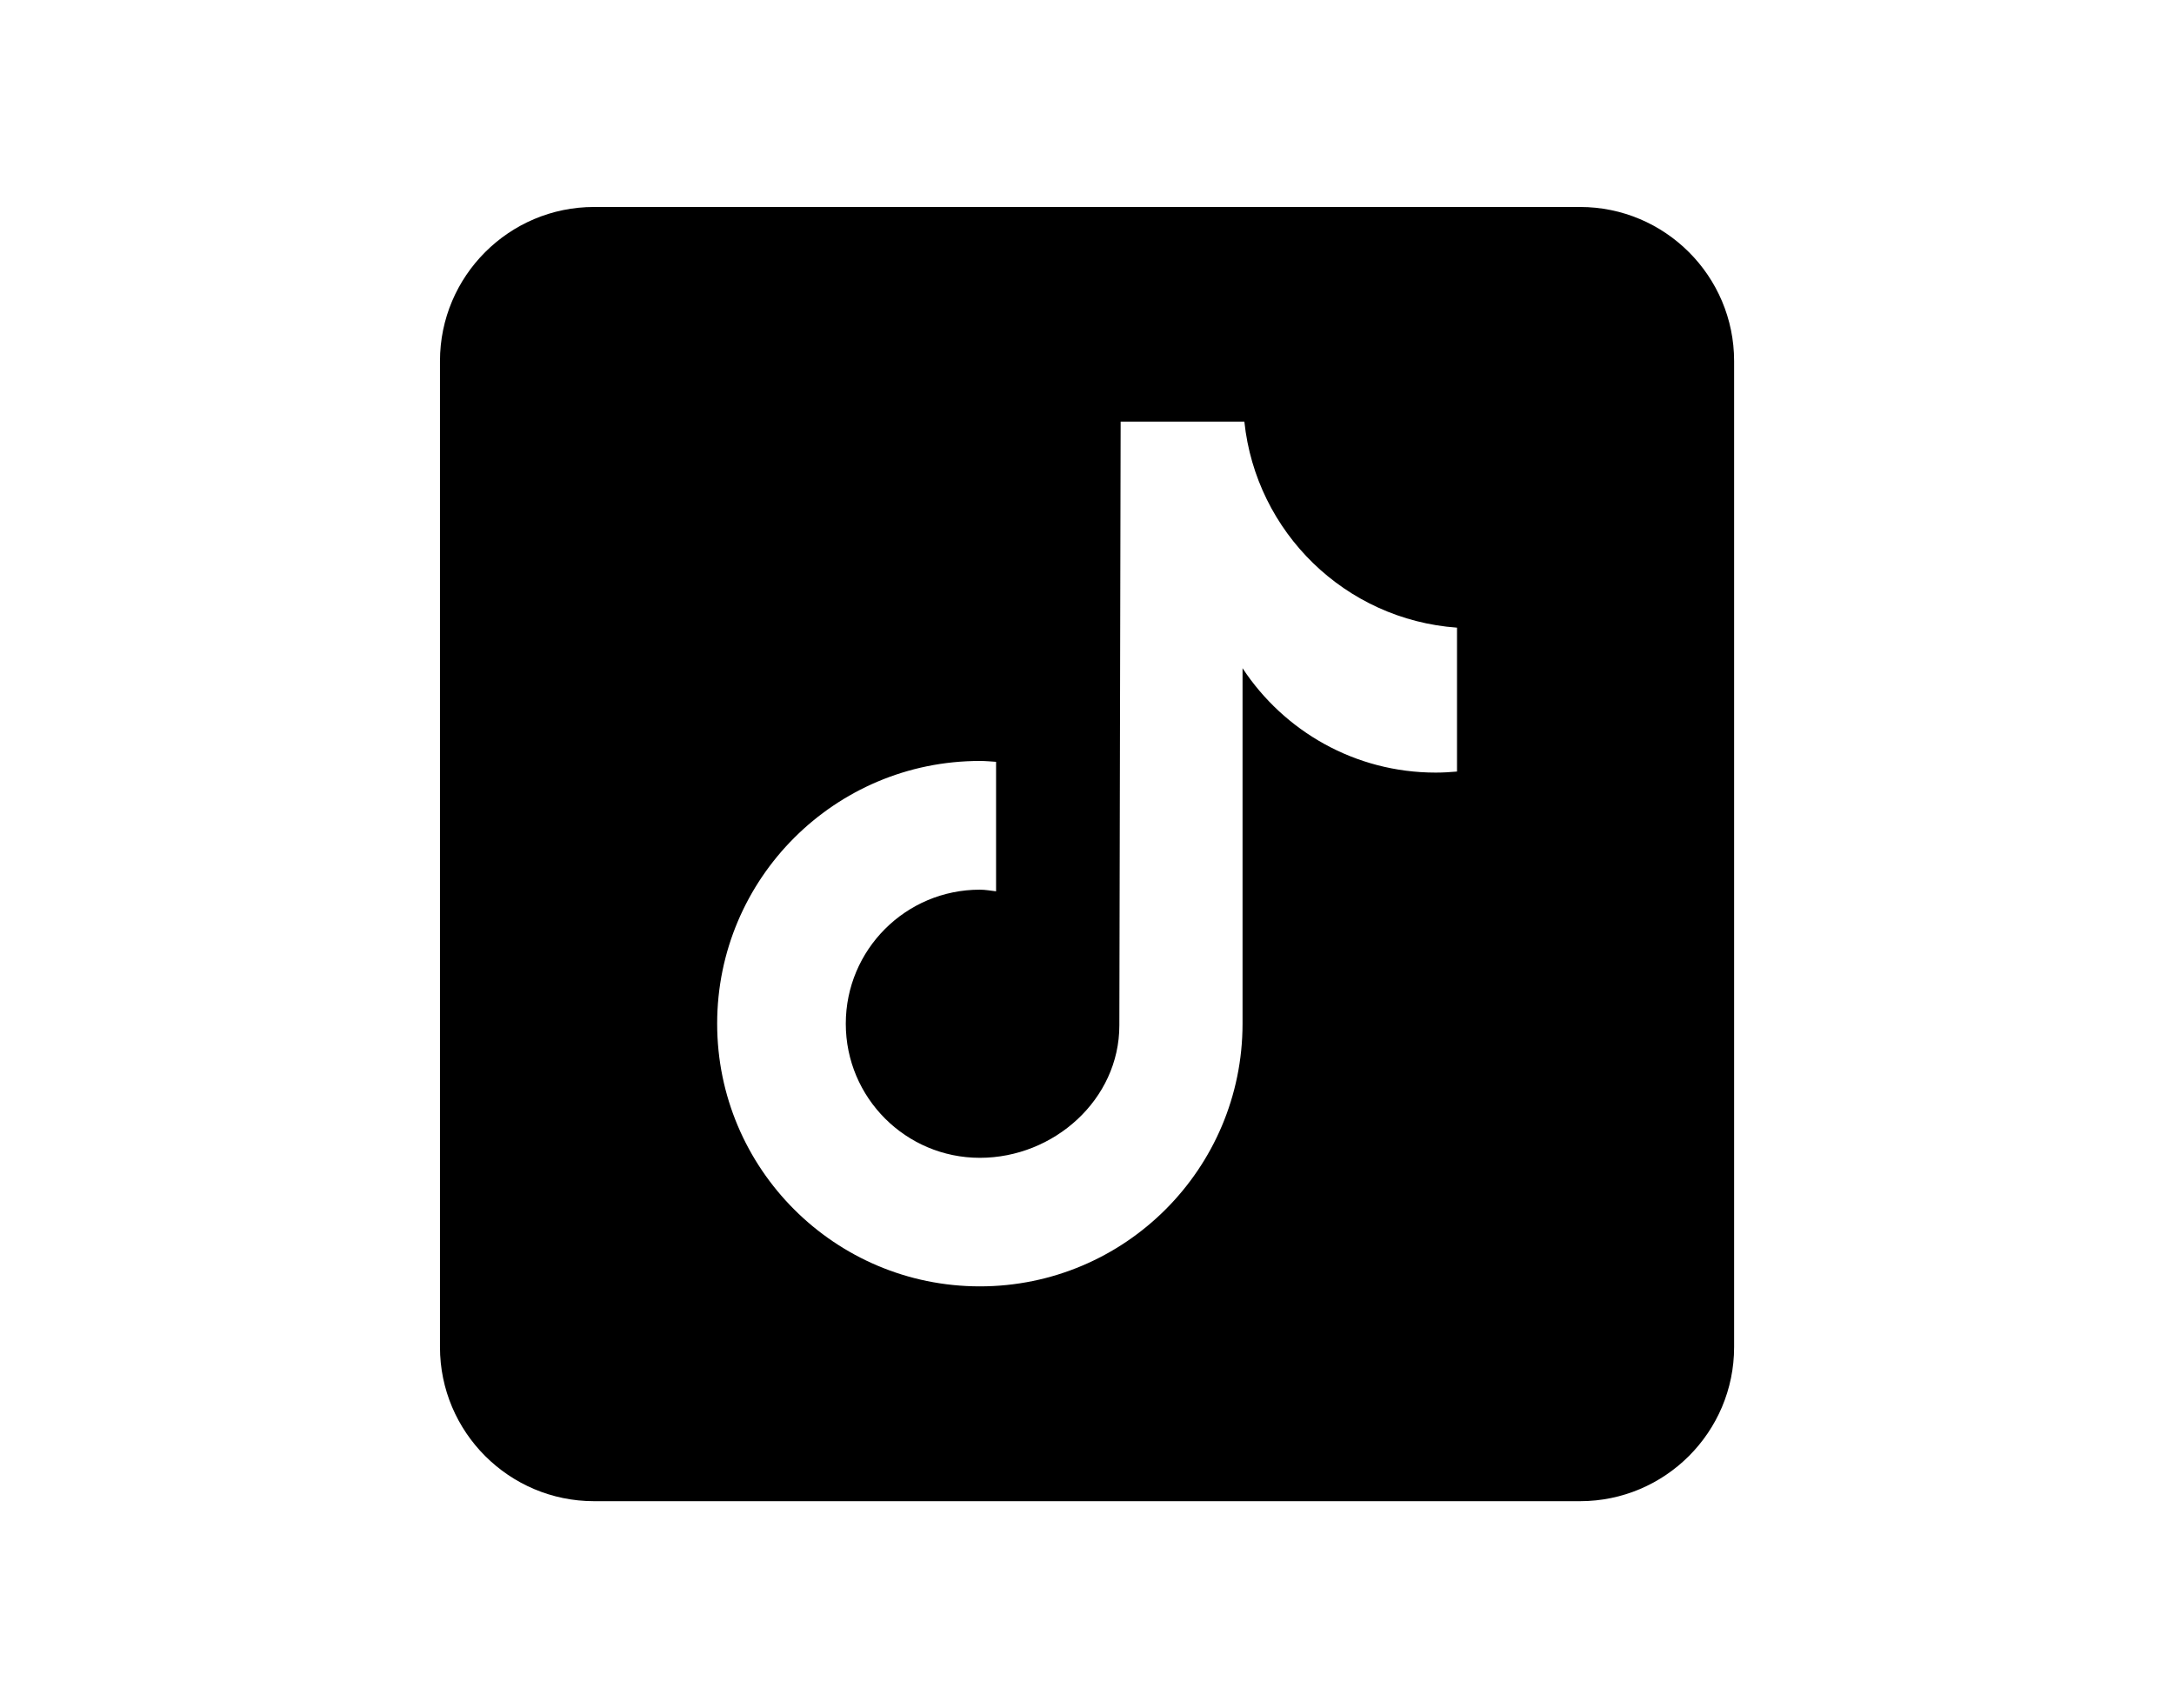 <?xml version="1.0" encoding="UTF-8"?><svg id="Capa_1" xmlns="http://www.w3.org/2000/svg" viewBox="0 0 252 197.98"><path d="M183.14,23.99H68.86c-9.85,0-17.86,8.01-17.86,17.86v114.29c0,9.85,8.01,17.86,17.86,17.86h114.29c9.85,0,17.86-8.01,17.86-17.86V41.85c0-9.85-8.01-17.86-17.86-17.86Zm-14.26,65.44c-.81,.07-1.63,.12-2.46,.12-9.37,0-17.6-4.82-22.39-12.1v41.2c0,16.82-13.64,30.45-30.45,30.45s-30.45-13.64-30.45-30.45,13.64-30.45,30.45-30.45c.64,0,1.26,.06,1.88,.1v15.01c-.62-.07-1.24-.19-1.88-.19-8.59,0-15.54,6.96-15.54,15.54s6.96,15.54,15.54,15.54,16.17-6.76,16.17-15.35c0-.34,.15-69.98,.15-69.98h14.34c1.35,12.83,11.7,22.95,24.65,23.88v16.68Z"/></svg>